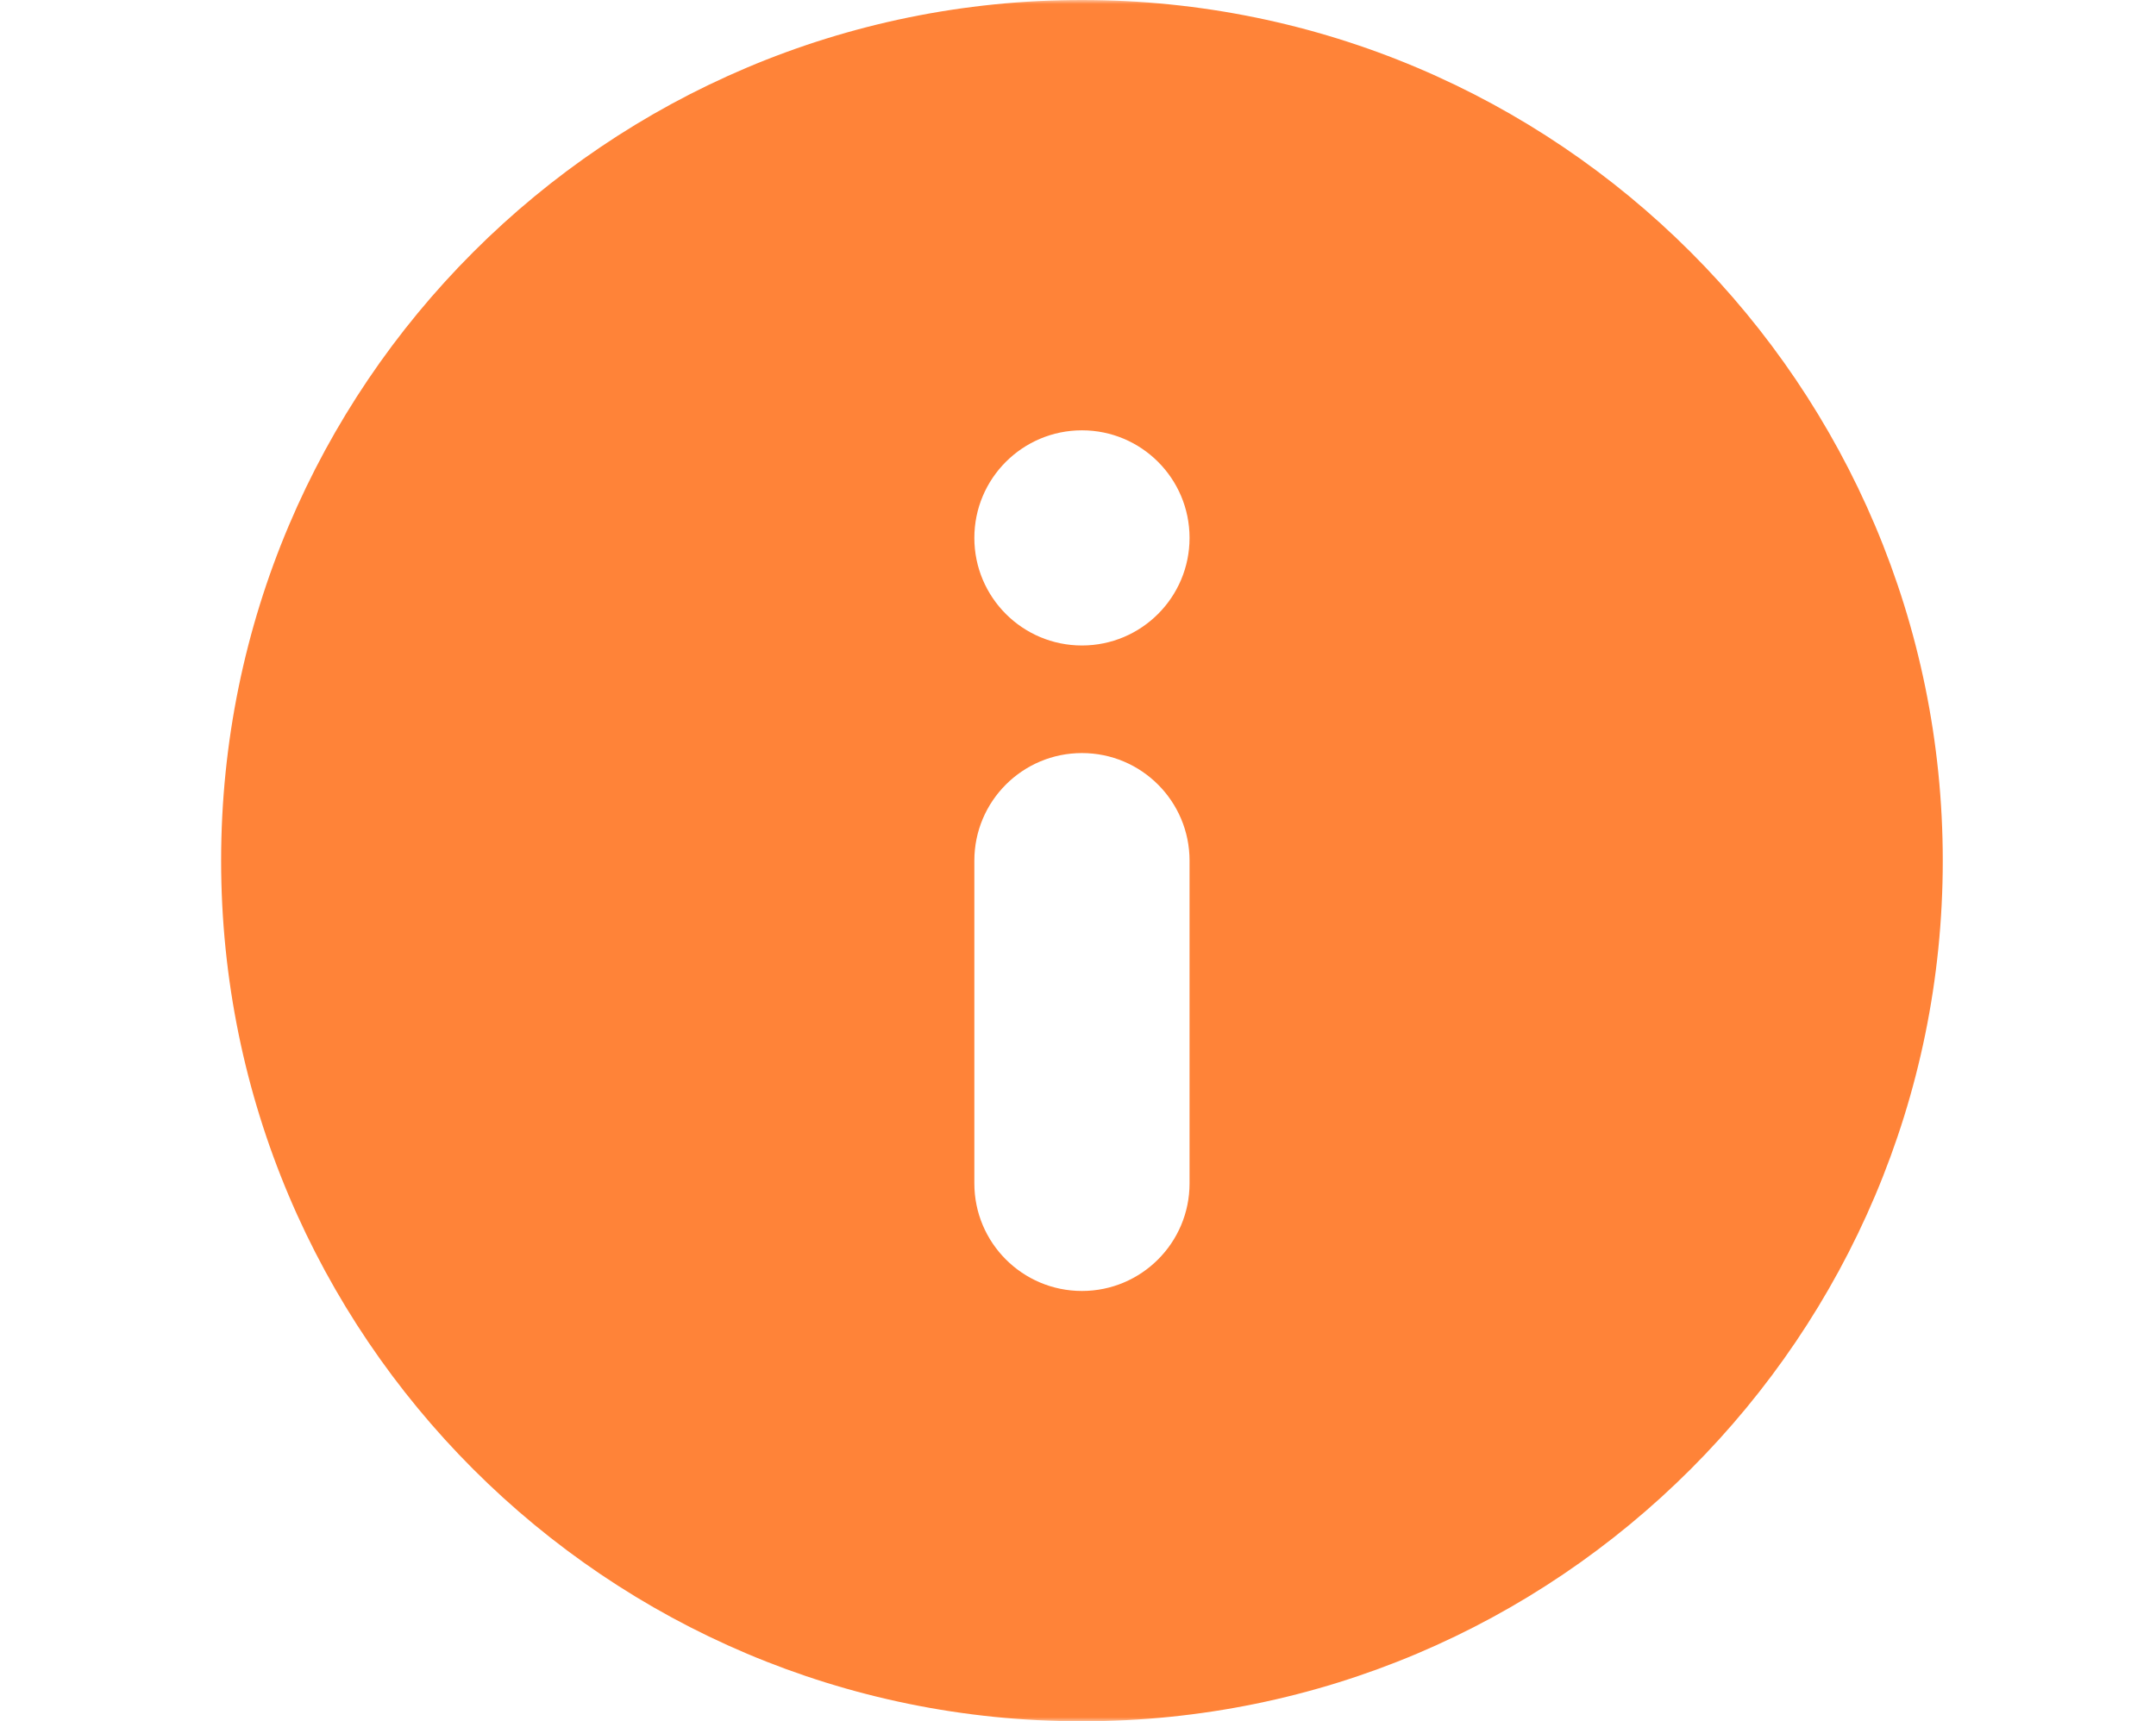 <svg width="273" height="218" viewBox="0 0 273 218" fill="none" xmlns="http://www.w3.org/2000/svg">
<mask id="mask0_870_5228" style="mask-type:alpha" maskUnits="userSpaceOnUse" x="0" y="0" width="273" height="218">
<rect width="273" height="218" fill="#D9D9D9"/>
</mask>
<g mask="url(#mask0_870_5228)">
<path fill-rule="evenodd" clip-rule="evenodd" d="M246 109C246 169.199 197.199 218 137 218C76.801 218 28 169.199 28 109C28 48.801 76.801 0 137 0C197.199 0 246 48.801 246 109ZM123.375 149.875C123.375 157.4 129.475 163.5 137 163.5C144.525 163.5 150.625 157.4 150.625 149.875V109C150.625 101.475 144.525 95.375 137 95.375C129.475 95.375 123.375 101.475 123.375 109V149.875ZM137 54.5C129.475 54.5 123.375 60.6 123.375 68.125C123.375 75.65 129.475 81.75 137 81.75C144.525 81.75 150.625 75.65 150.625 68.125C150.625 60.6 144.525 54.5 137 54.5Z" fill="#FF8338"/>
</g>
</svg>

